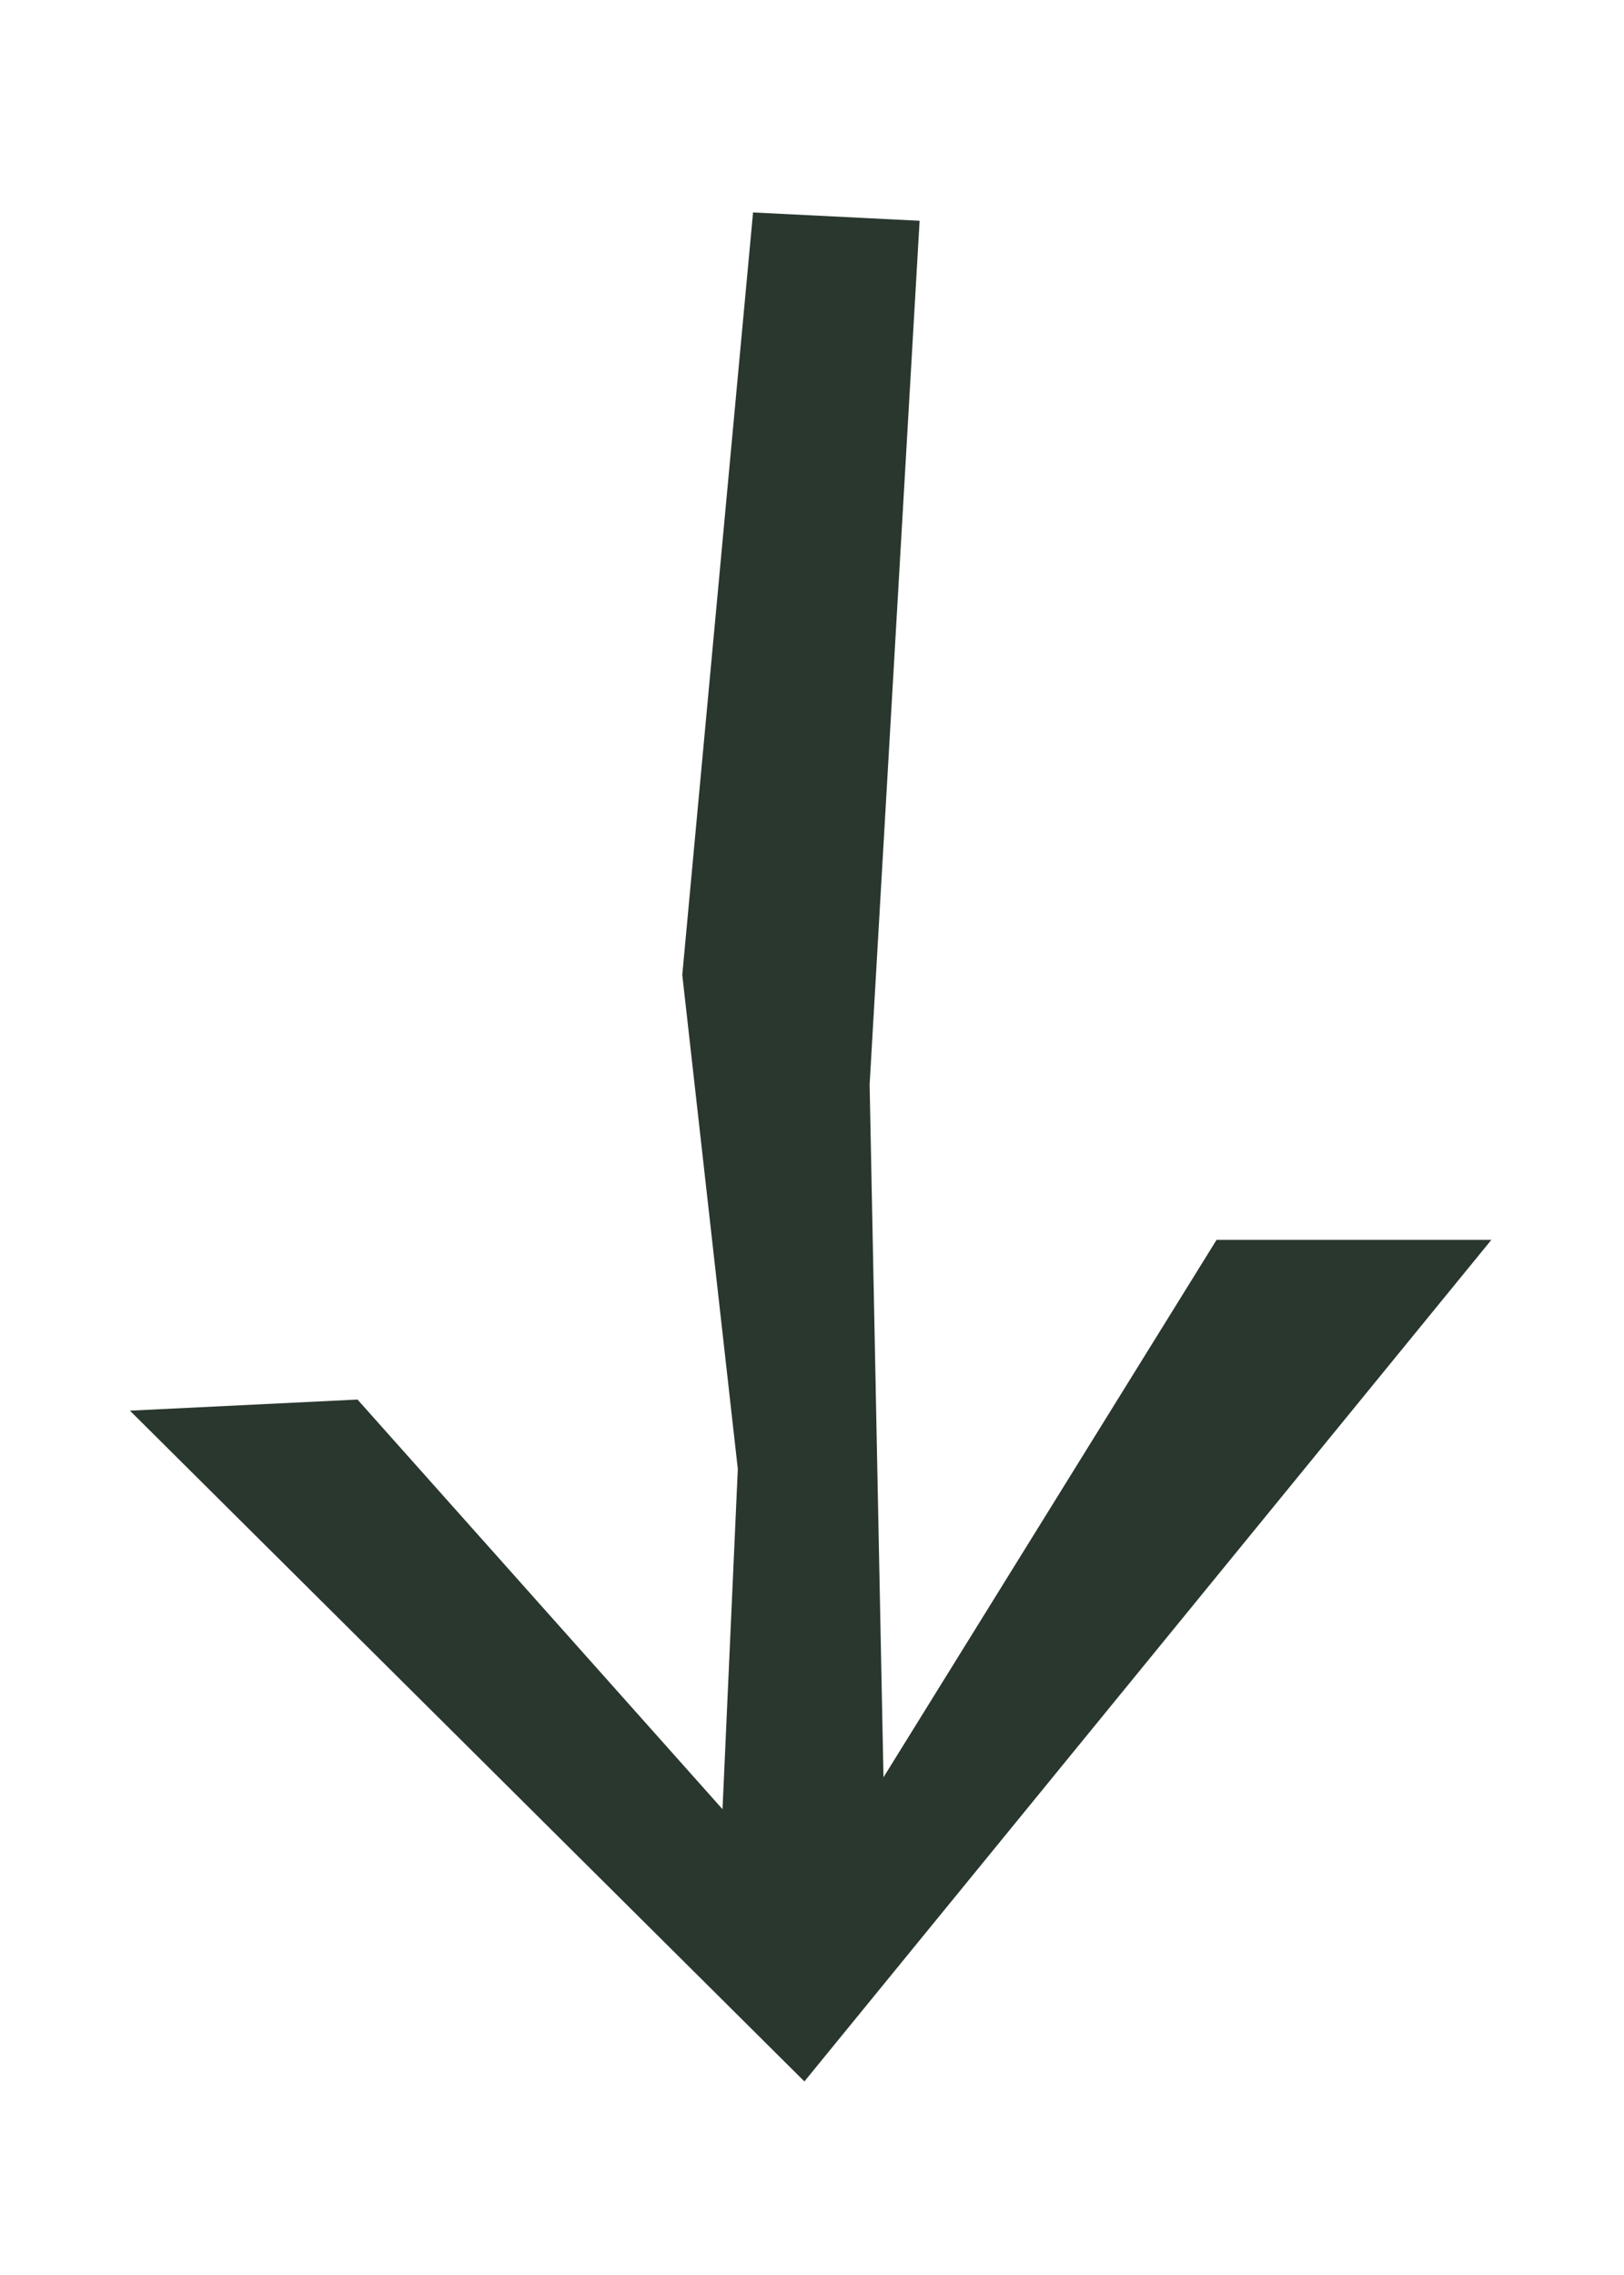 <svg width="50" height="70" viewBox="0 0 50 70" fill="none" xmlns="http://www.w3.org/2000/svg">
<path d="M24.766 64.044L45.917 38.149H37.456L27.201 54.686L26.774 33.371L28.313 6.793L23.185 6.537L21.006 29.996L22.716 45.2L22.245 55.668L11.007 43.063L4 43.405L24.766 64.044Z" fill="#29372E"/>
</svg>
